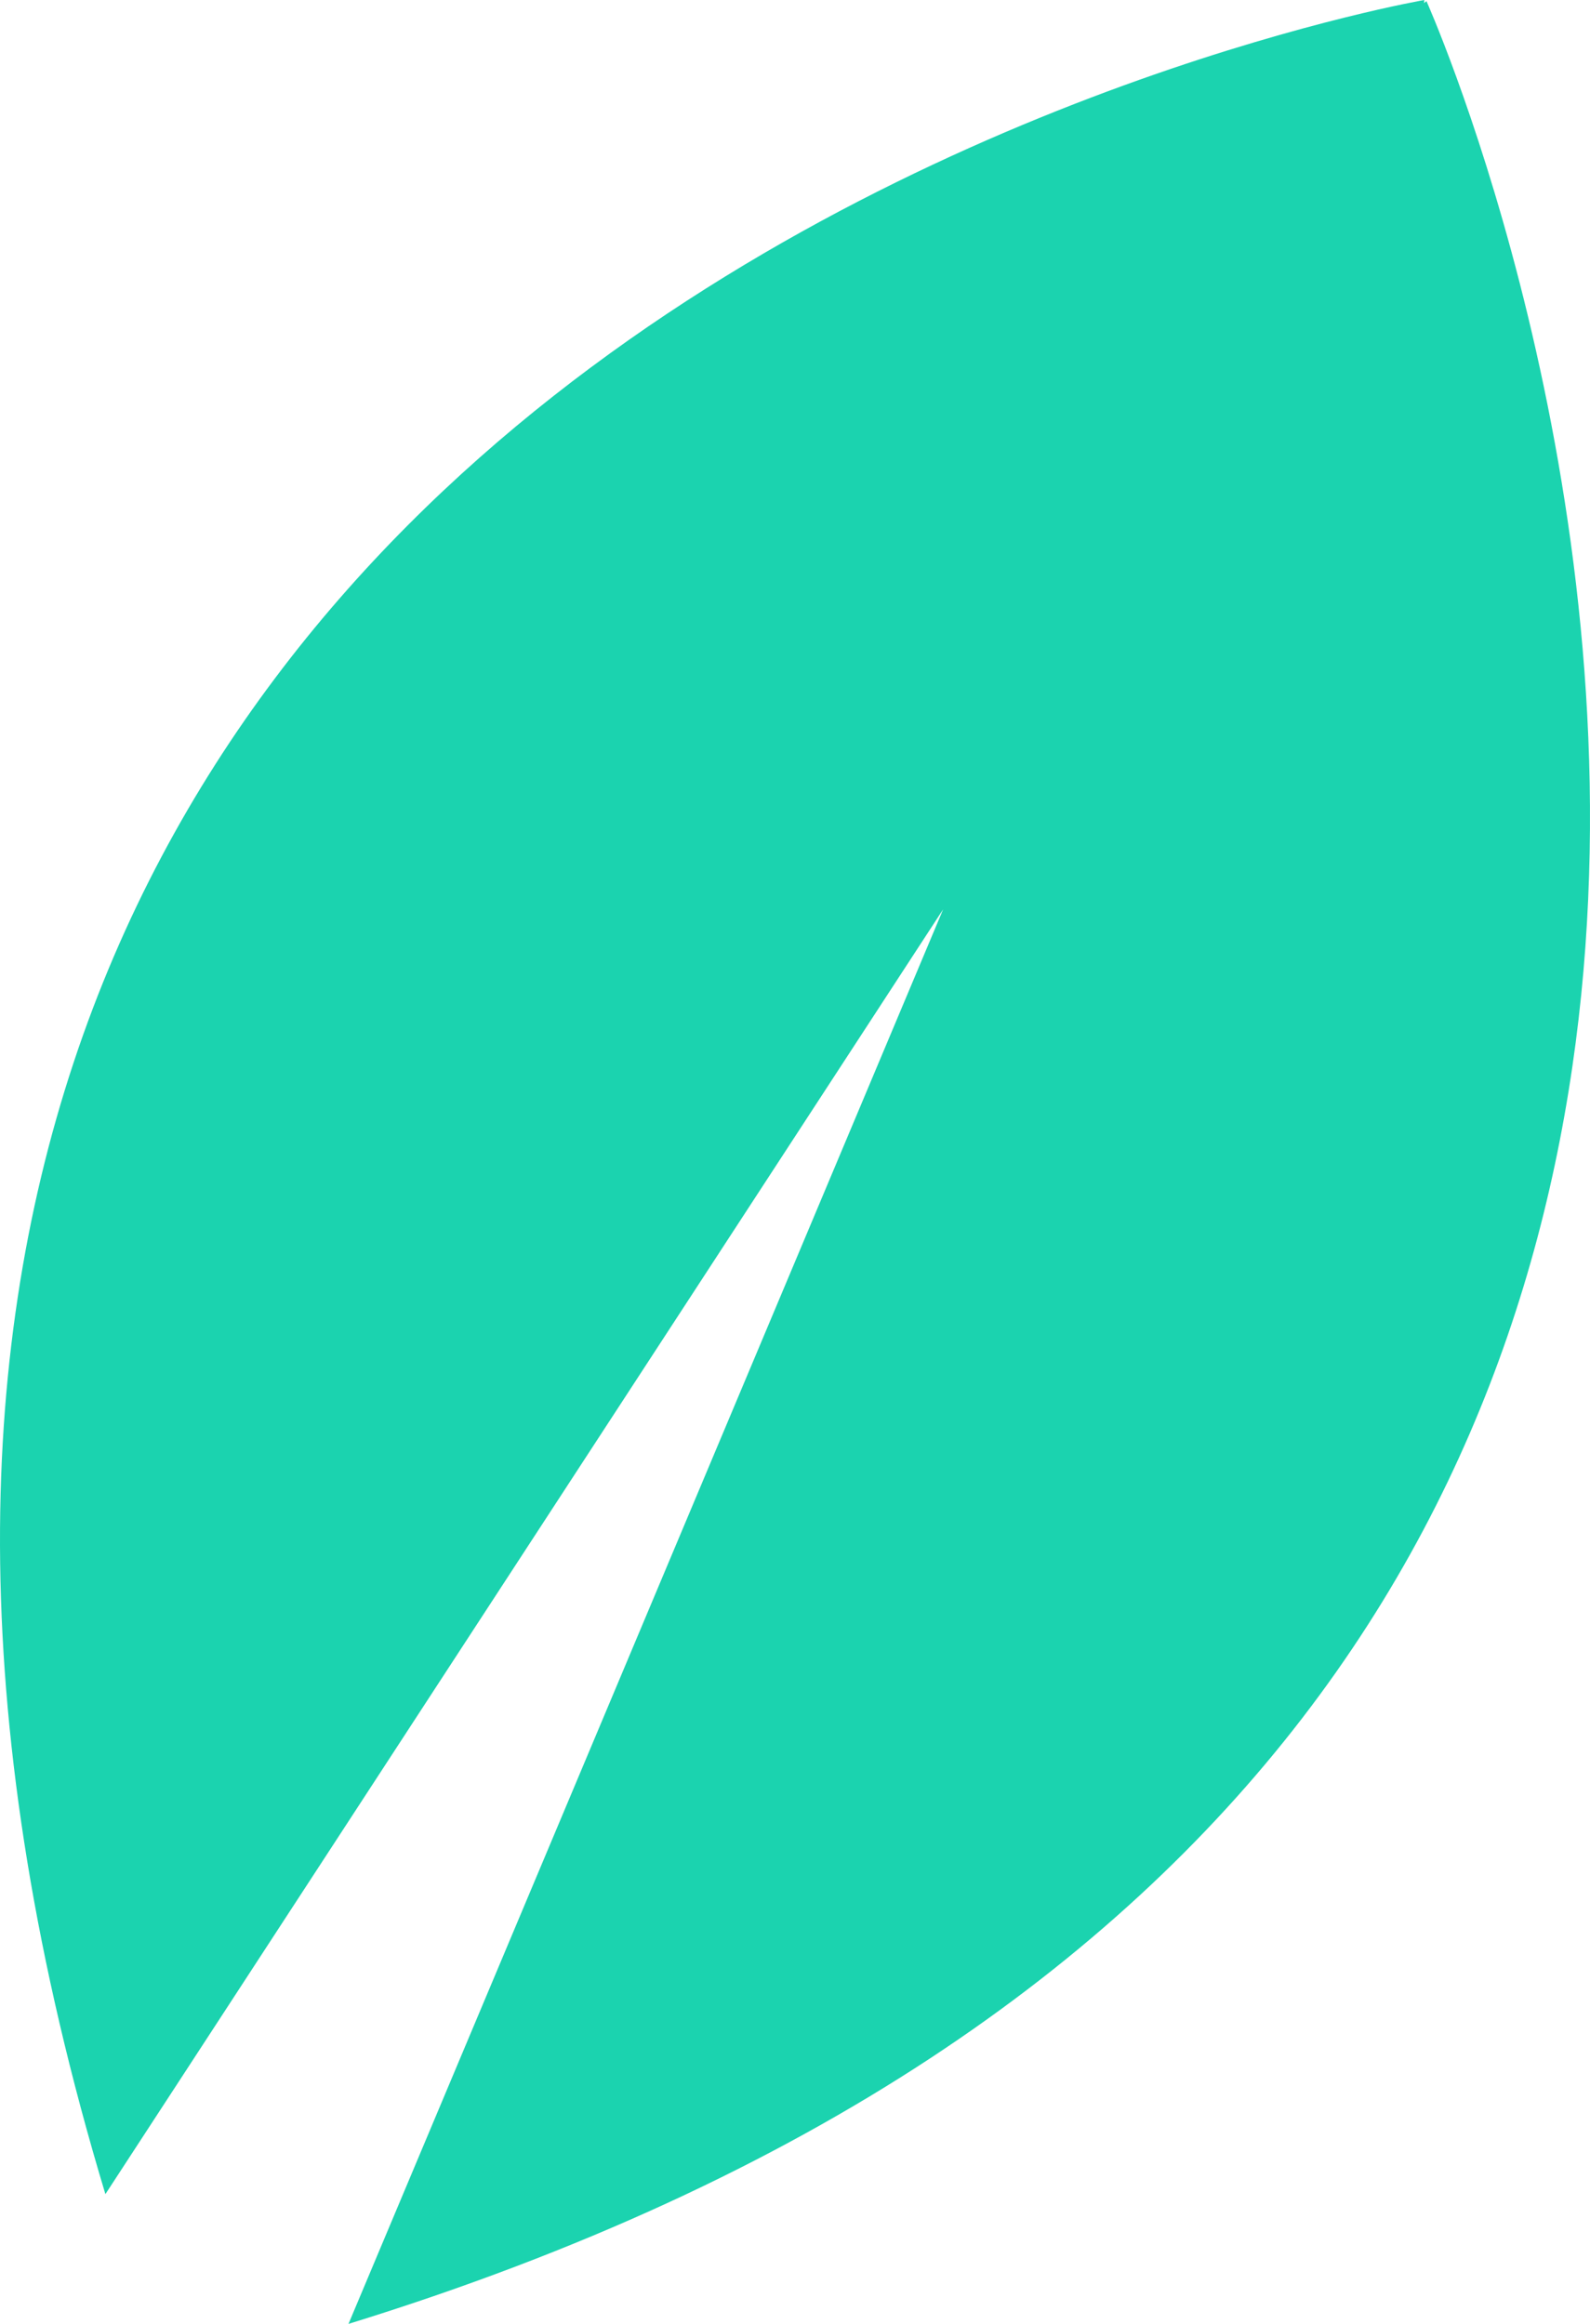 <?xml version="1.0" encoding="UTF-8"?>
<svg width="91px" height="133px" viewBox="0 0 91 133" version="1.1" xmlns="http://www.w3.org/2000/svg" xmlns:xlink="http://www.w3.org/1999/xlink">
    <!-- Generator: Sketch 46.2 (44496) - http://www.bohemiancoding.com/sketch -->
    <title>Fill 7 Copy 2</title>
    <desc>Created with Sketch.</desc>
    <defs></defs>
    <g id="Boostrap3-grid-system-layouts" stroke="none" stroke-width="1" fill="none" fill-rule="evenodd">
        <path d="M19.945,133 L53.978,52.044 L6.032,125.574 C-26.243,18.588 81.519,0 81.519,0 L81.502,0.176 L81.641,0.065 C81.641,0.065 126.458,100.089 19.945,133" id="Fill-7-Copy-2" fill="#1BD3AF"></path>
    </g>
</svg>